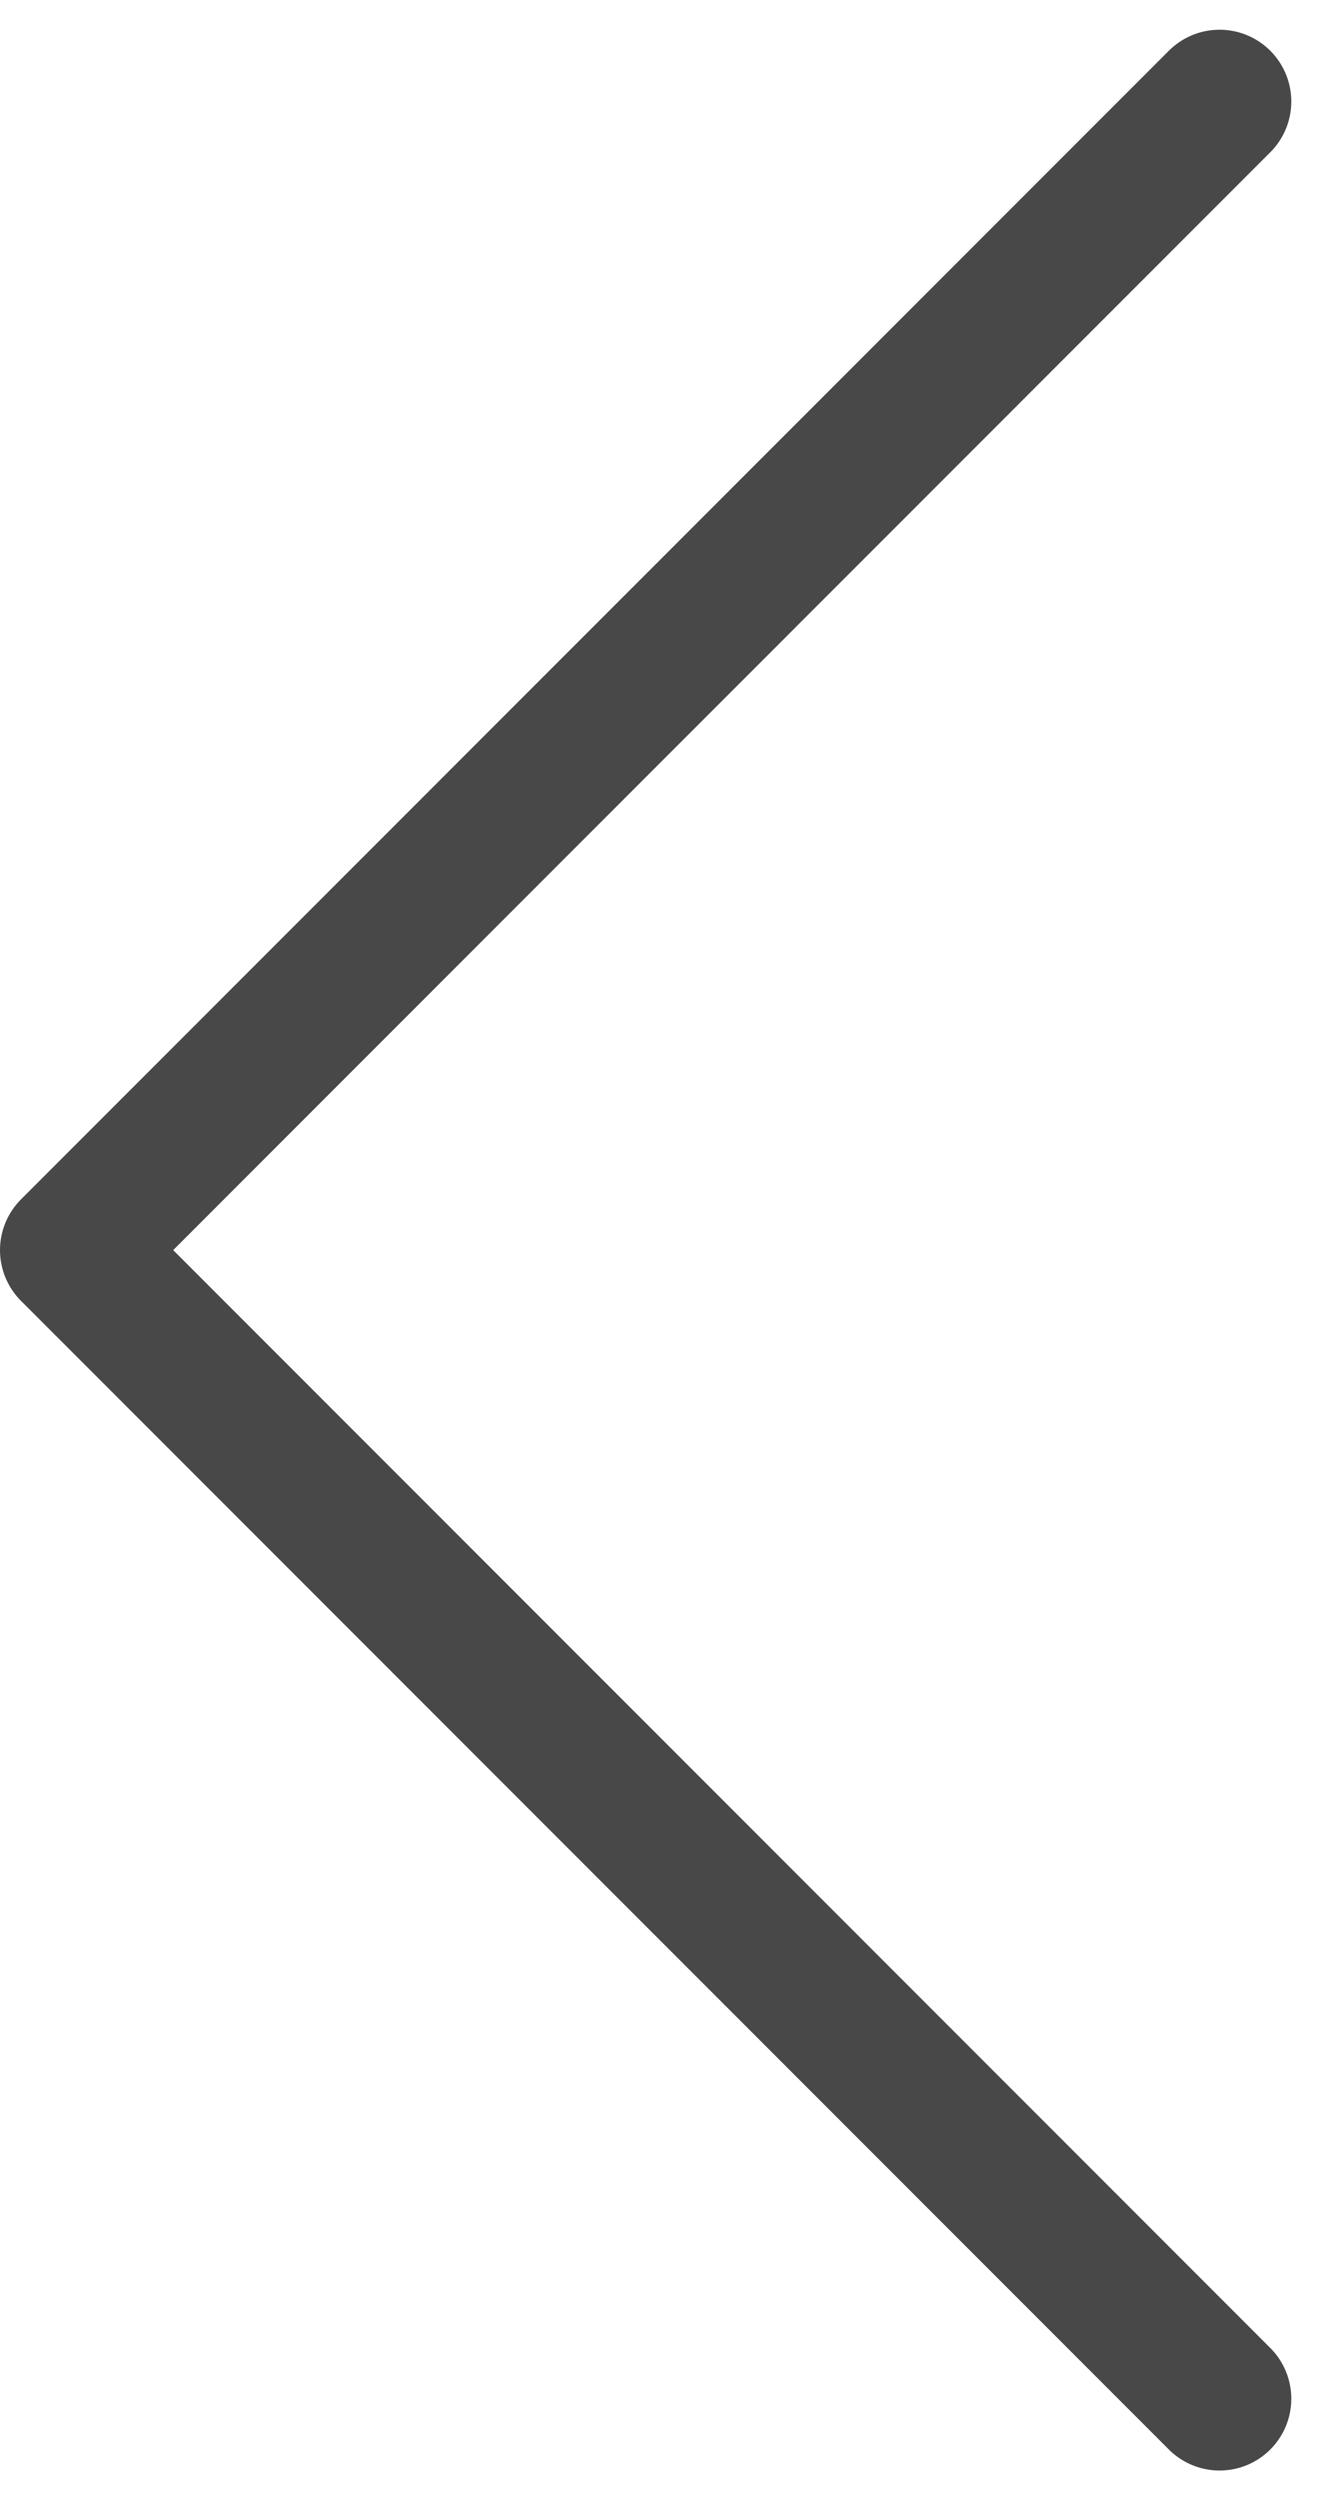 <svg xmlns="http://www.w3.org/2000/svg" width="18.414" height="34.828" viewBox="0 0 18.414 34.828">
  <g id="chevron-left" transform="translate(1 1.414)">
    <path id="chevron-left-2" data-name="chevron-left" d="M24,38,8,22,24,6h0" transform="translate(-8 -6)" fill="none" stroke="#484848" stroke-linecap="round" stroke-linejoin="round" stroke-width="2"/>
  </g>
</svg>